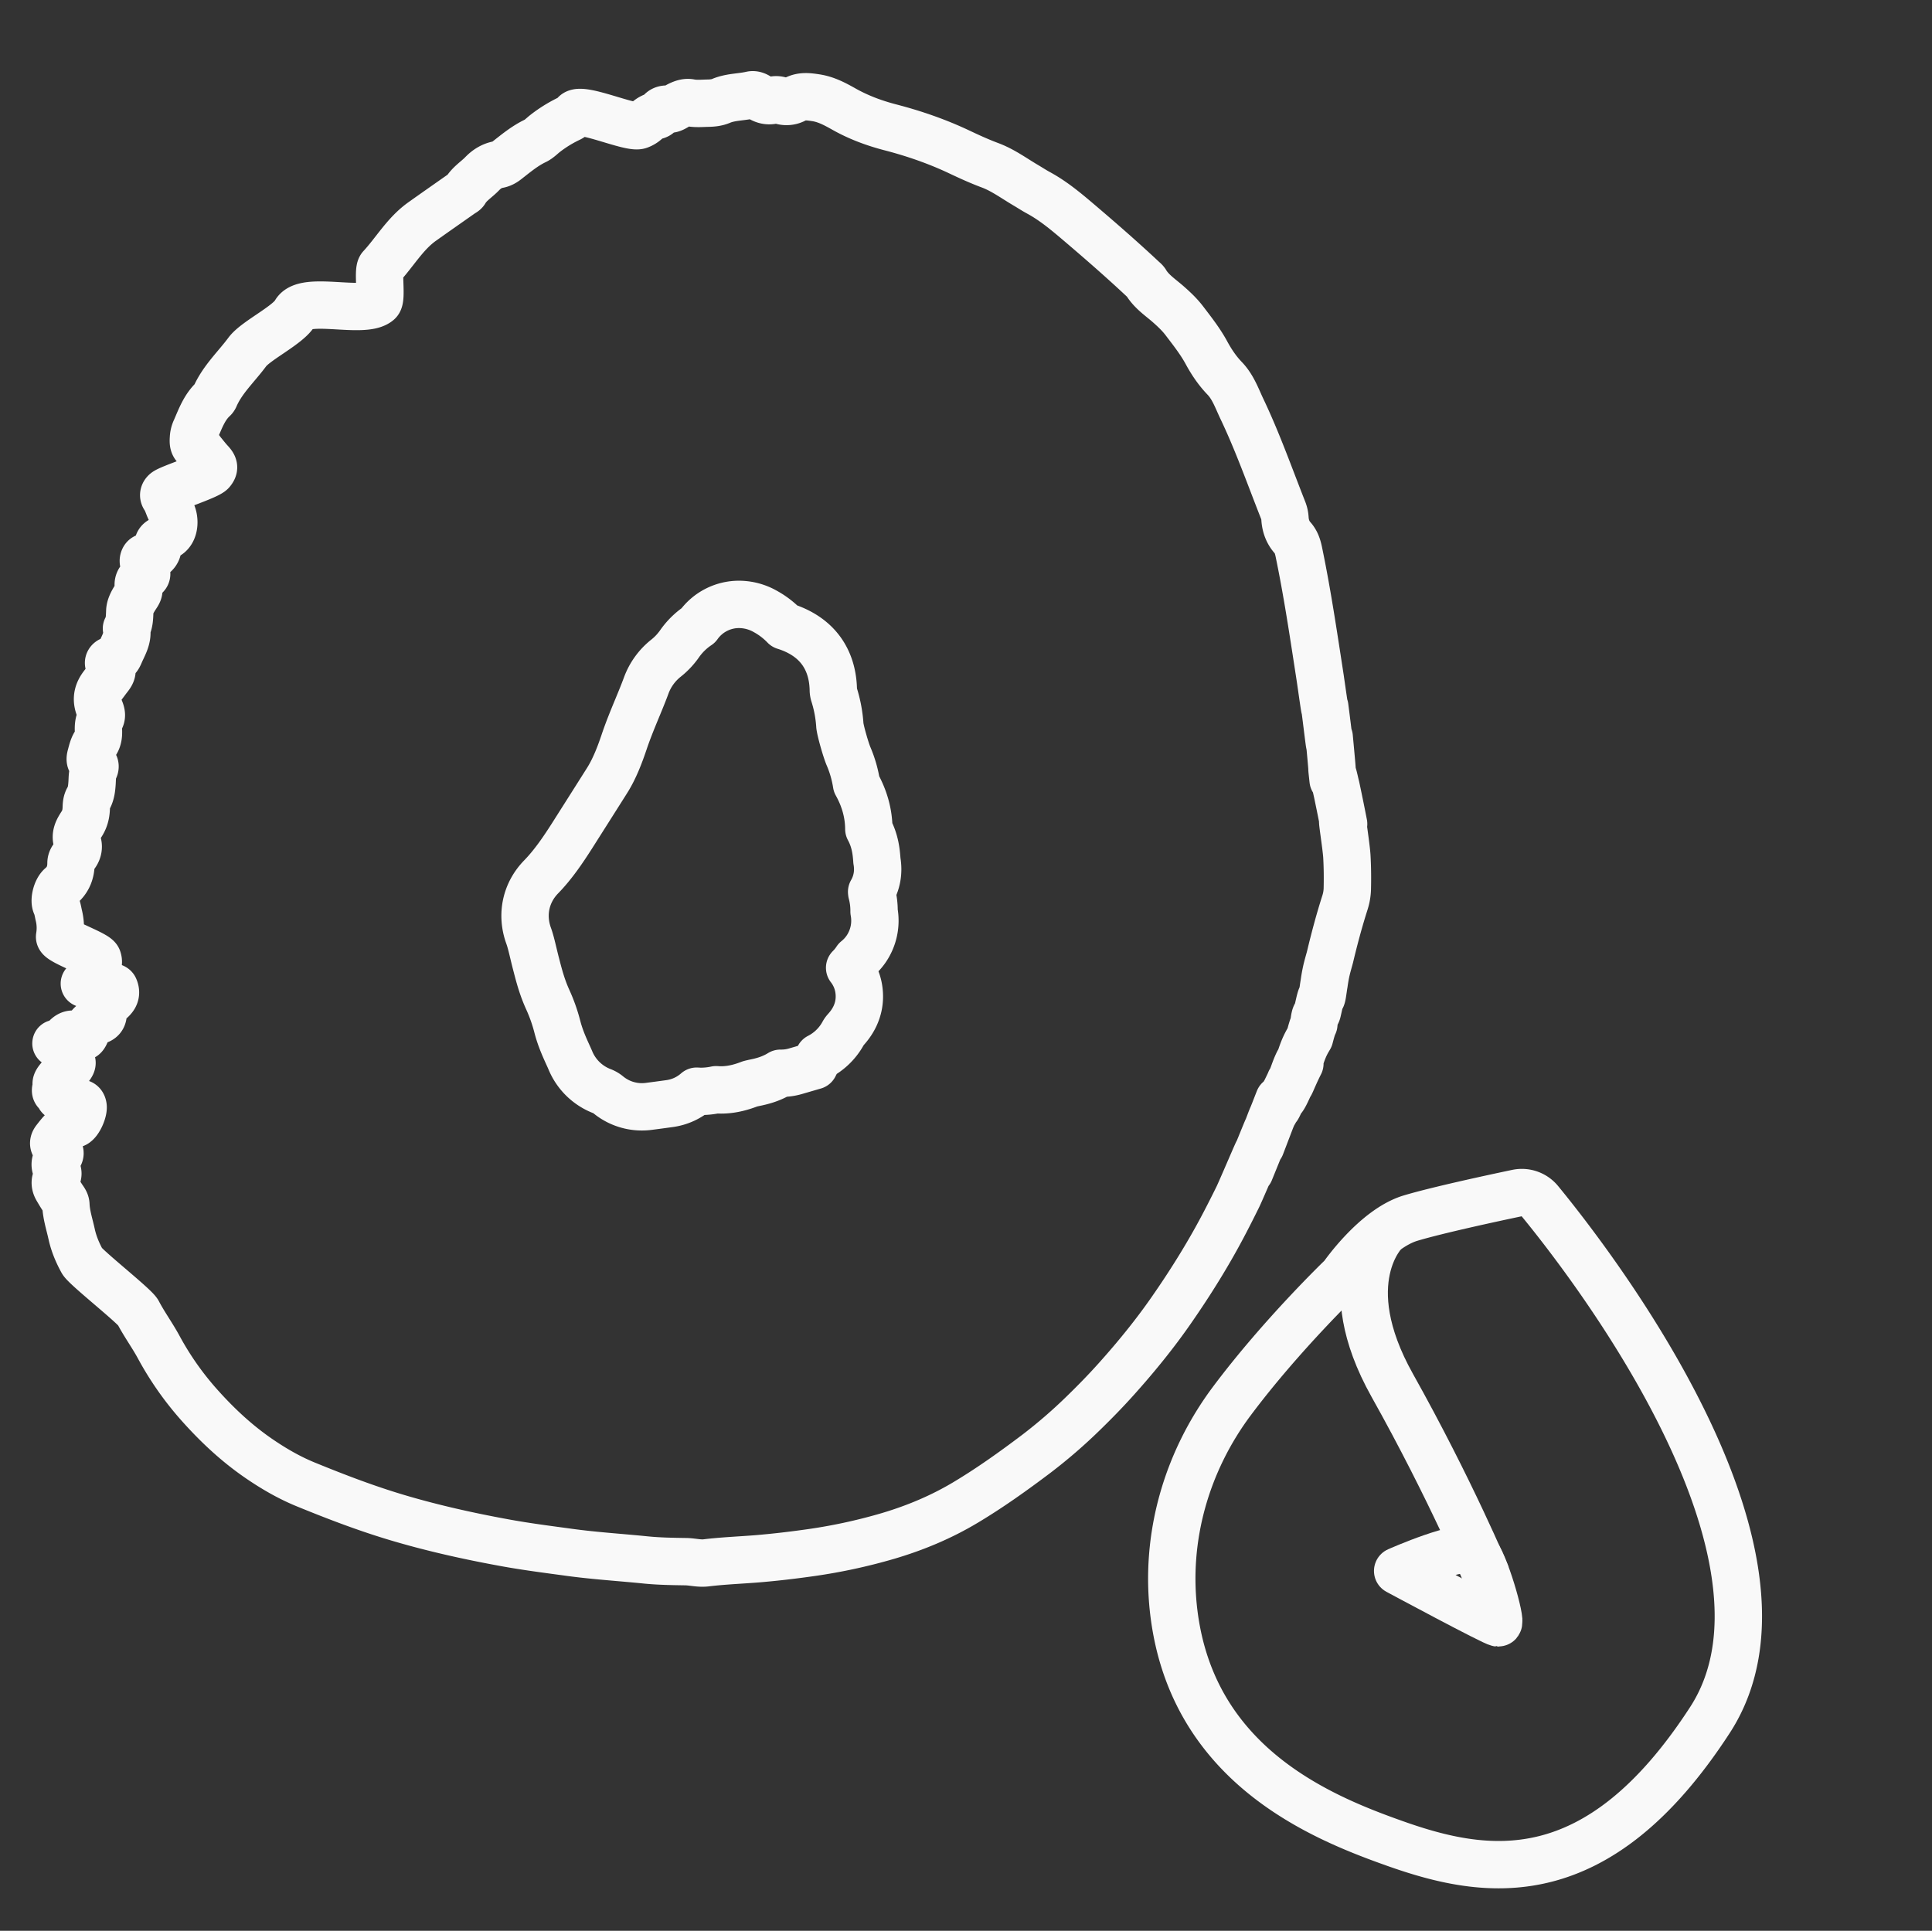 <svg xmlns="http://www.w3.org/2000/svg" id="Livello_1" data-name="Livello 1" viewBox="0 0 3059.46 3057.91"><rect x="0" y="0" width="3059.46" height="3057.91" fill="#333333" stroke="none"/><defs><style>      .cls-1 {        fill: none;        stroke: #f9f9f9;        stroke-linejoin: round;        stroke-width: 75px;      }    </style></defs><g><g><path class="cls-1" d="M2402.24,1889.54a36.84,36.84,0,0,1,36.11,12.6c77.83,94.75,439.64,559.83,269.44,822-179,275.8-354.23,246.78-499.07,195.38-116.17-41.23-320.12-123.42-349.8-365.1-14.61-118.95,19.71-239.14,91.93-335.65,78.79-105.29,175.06-197.63,175.06-197.63s51.66-75.15,108-92C2276.12,1916.54,2362,1898,2402.24,1889.54Z"></path><path class="cls-1" d="M2193.05,1950.8s-81,77.82,11.79,243.47,149.6,302,149.6,302"></path><path class="cls-1" d="M2213.29,2488s104.88-46.57,121.3-31.55,44.16,113.95,37.92,113.9S2213.29,2488,2213.29,2488Z"></path></g><g><path class="cls-1" d="M2109.34,1217.57c-.17.73,0,1.68,1.74,17.76-1.21-14.35-.43-11.59,6.26,18.55-5.44-25.33,2.11,8.58,10.38,51.11-5-20.65,4.22,34.35,5.16,51.64s1.11,34.67.67,52.1a79.73,79.73,0,0,1-4.14,22.06q-6.61,20.88-12.35,42t-10.77,42.4c-3.37,12.9-6.52,21.13-9.52,42.72-1.52,8-3.13,25.8-4.83,21.58-1.7,4.11-3.49,13.34-5.39,21.4-1.9,9.09-3.9.62-6,21.22-2.1,3.81-4.32,12.17-6.66,21-1.55,3.06-8.36,12-15.22,34.62-6.86,9.07-13.78,36-15.55,34.51-1.77,13.49,1.6-.6,15.32-27.75-14,25.84-23.83,55.18-29.5,57.27-5.68,12.69-7.23,15.1-4.77,8.79,2.46-12.51,8.94-13.63,19.34-38.71-15.6,32.75-23.4,46.36-25.69,50.35-2.29,1.88.93-.49,7.38-20.55-6.45,16.48-9.68,25-11.29,28.34l-1.61,4-15.63,40.9c15.63-40.9,15.21-39.85-17.31,40.14,32.34-79.58-9.41,19.69-18.67,39.54q-9.63,19.65-19.73,39.1c-25.53,49.33-54.77,96.37-86.42,141.85-26.42,38-55.66,73.84-86.59,108.34-16.72,18.65-34.14,36.56-52.11,54a807.34,807.34,0,0,1-74.63,64.58c-36.28,27.39-73.26,53.84-112.24,77.15-38.4,23-79.5,40.19-122.53,52.94a868.66,868.66,0,0,1-126.92,27.14c-26.33,3.67-52.79,6.77-79.36,9-27.35,2.24-54.81,3.2-82.08,6.53-10.89,1.33-21.57-1.75-32.36-1.9-21.25-.3-42.47-.62-63.66-2.76-40.13-4.06-80.41-6.51-120.44-12-34.23-4.67-68.49-9-102.48-15.25-55.74-10.19-111-22.43-165.39-38.38-50.88-14.9-100.27-33.77-149.24-53.79-26.66-10.9-51.42-25.26-75.25-41.66-35.65-24.55-66.73-53.89-95.21-86.08a483,483,0,0,1-62.79-90c-10.12-18.66-22.72-35.89-32.61-54.73-5.43-10.32-83-71.16-88.58-81.39-7.41-13.54-13.26-27.43-16.64-42.84S105,1924,104.35,1908c-.19-4.37-3-7.64-5.3-11.13-3-4.49-5.73-9.17-8.49-13.82-3.44-5.77-4.22-11.7-.8-17.79,2.44-4.35,2.63-8.57-.06-13-4.39-7.18-1.7-15.28,2.43-19.89,11.2-12.5-14.81-14.46-4.68-27.53,8-10.27,15.91-21,30.14-24.5,6.81-1.69,14.95-20.33,14-27.77-.35-2.68-1.6-5.3-4.34-5.4-9.85-.37-17.64-7.08-27.21-8.38-3-.41-8.81-.67-4.7-6.81.2-.29.09-.79.12-1.19-13.19.77-4.54-8.74-6.32-13.36-2.95-7.68,28.8-28.66,24.51-35.52-4.89-7.82-6.41-15-2.72-23.43a32.92,32.92,0,0,0,2.59-8.34c.85-5.75-29.37,3.71-24.36,2.23a36.82,36.82,0,0,0,15.81-9.58c5.3-5.27,10.74-6.45,18-2.93,8.83,4.28,9.88,3.33,13.73-5.7,3.58-8.4,8.93-15.15,18.07-17.69,6.34-1.76,8.83-5.73,8.53-11.94-.36-7.29,3-11.89,8.66-16.69,6.52-5.48,14.42-11.58,9.25-23.13-2.22-5-53.27-5.34-47.11-7.15,7.9-2.33,11.41-7.56,13.78-14.67a52.1,52.1,0,0,1,4.94-10.09c2.74-4.58,3.82-9.42,2-14.37-2.8-7.59-61.51-27.91-60.44-34.9a83.87,83.87,0,0,0-1.2-33.65c-1-3.88-2-11.5-4.51-16.86-3.32-7,.63-23.72,7.9-29.88,11.24-9.52,15.83-21.69,15.84-35.94,0-4.57,2.12-7.94,5-11.06,5.93-6.39,8.12-14.53,5.17-22.07-4.59-11.73,1.48-20.85,6.69-29,5.37-8.34,7.1-16.73,7.35-25.8.14-5.15.55-9.89,3.18-14.35,4.59-7.8,5.42-16.6,6-25.29.47-7.49.09-15,3.68-22,1.65-3.21,1.47-6.76-2.18-8.7-6.16-3.28-4.41-8.61-3.19-13.19,1.69-6.41,3.37-13.26,7-18.58,4.39-6.4,5-12.8,4.79-19.93-.18-6.63.13-13.07,3.4-19.4,3.35-6.49-.94-13.26-2.91-19.15-4.35-13-1.22-23.54,6.64-33.66,3.06-3.94,5.91-8,9-11.93,5.05-6.29,8.21-12.14,1.38-19.74-3.28-3.66-1-7.82,5-8.36,6.92-.61,8.72-3.62,11.39-9.9,5.49-12.89,13.48-24.66,10.46-39.66,4.94-8.64,4.84-17.86,5.25-27.6.33-8.05,5.33-16.45,10-23.59,2.89-4.46,5.42-7.72,4-13.34-1.91-7.78.5-14,8.49-17.19,4.52-1.78,5.22-4.67,3.21-8.94-1-2.21-1.34-4.8-1.83-7.24-.79-4-3.6-7.8-1.81-12.09,2.17-5.25,7.35-2.53,11-3.82,6.78-2.36,11.83-8.2,11.46-16.08-.26-5.6,1.35-8.37,6.21-10.62,3.31-1.54,5.77-4.8,9-6.63,12.24-6.95,12.14-27.48,5.78-38-4.37-7.22-5.79-15.61-10.57-22.53-2.31-3.35-1-6.71,1.73-8.92,7.37-5.9,67-24.87,72.81-31.87,5.16-6.2,3.71-9.61-2.23-16-4.52-4.84-8.51-10.17-12.77-15.26-1.59-1.9-3-4.85-5-5.41-10.14-2.83-9-10.49-8.53-18.08a35.5,35.5,0,0,1,3.33-12c7.5-17.16,13.79-35,28-48.26a9.11,9.11,0,0,0,2.24-3c11.86-27.7,34.12-47.95,51.62-71.59,13.37-18.08,64.88-42.47,75.87-62.13,15-26.9,108.37,2.66,131.57-17.19,6.09-5.21-1.27-49.32,4.1-55.09,22-23.73,38.21-52.79,65.18-72,20.71-14.74,41.57-29.28,62.35-43.91,2-1.44,4.76-2.53,5.9-4.51,6.66-11.54,18.13-18.23,27-27.47,7.12-7.39,15.49-12.64,25.67-14.47,5.14-.92,9.28-3.38,13.28-6.51,14.43-11.3,28.48-23.06,45.26-31.06,5.88-2.8,10.58-8,15.82-12a207.12,207.12,0,0,1,38.24-23.47c3.28-1.53,6.16-4.34,8.61-7.1,10.2-11.5,87.47,23.48,101.71,18.13a33.24,33.24,0,0,0,10.71-6.33c4.38-3.95,9-7.39,14.94-8.69,2.44-.53,5-1.54,6.28-3.8,3.31-5.79,7.83-7.47,14.57-6.83,6.34.6,11.59-4.23,17.16-6.85s11.14-4.45,16.86-3.35c9.58,1.84,19,.85,28.51.67,7.26-.14,14-.85,20.55-3.6,15.25-6.45,31.88-5.77,47.66-9.43,4.75-1.09,9,1.05,12.86,3.73,6.87,4.73,14.36,6.62,22.55,4.44,4.26-1.14,8.26-.29,12.29.89a27.81,27.81,0,0,0,21.79-2.16c10.56-5.7,21.25-4.24,32.75-2.51,16.93,2.55,30.86,10.24,45.41,18.39,22.86,12.8,47.34,21.91,73,28.57,37.52,9.74,74.19,22.43,109.37,39.09,15.8,7.48,31.76,14.77,48.13,20.87,20.58,7.66,38,20.62,56.63,31.6,6.79,4,13.43,8.37,20.37,12.13,23.26,12.62,43.4,29.48,63.4,46.48,34.91,29.69,69.45,59.81,102.88,91.17a18,18,0,0,1,3.47,3.56c8.83,15.11,23.37,24.37,36.06,35.56,9.06,8,17.86,16.33,25.2,26,12.36,16.25,25,32.23,34.83,50.32,7.94,14.67,17.23,28.54,28.9,40.66,13.35,13.86,19.45,31.92,27.47,48.76,24.74,51.94,43.85,106.2,64.94,159.65a42.36,42.36,0,0,1,3.09,13.31c.66,11.55,4.3,22.14,12.09,30.85,5.81,6.51,8.12,14.1,9.86,22.48,10.13,48.74,18.11,97.84,25.74,147q3.81,24.57,7.58,49.16c2.54,16.38,8.74,62.51,7.76,49.13,4.85,37.18,9.57,79.48,7,47.88C2108.69,1208.2,2109.24,1215.42,2109.34,1217.57Z"></path><path class="cls-1" d="M1105.7,990.6a112.44,112.44,0,0,0-30,29.59,107.84,107.84,0,0,1-21.12,22.27,98.59,98.59,0,0,0-31.24,43.21c-4.25,11.56-9.1,23.3-14.23,35.72-7.15,17.31-14.55,35.21-21,54.44-6.07,18-14.62,41.19-26.9,60.55l-17.34,27.4q-19,30-38,59.94c-14.23,22.31-30,45.61-48.88,65-24.51,25.16-31.93,60.06-19.84,93.37,2.76,7.57,5,17.06,7.42,27.1,1.27,5.3,2.54,10.59,3.9,15.86l.71,2.71c4.33,16.79,9.25,35.82,18.34,55.63a259.75,259.75,0,0,1,15.21,43.27c4.42,17,11,31.56,16.29,43.22,1.47,3.26,3,6.52,4.35,9.8a88.62,88.62,0,0,0,50.39,48.63,34.4,34.4,0,0,1,9.42,5.58,83.88,83.88,0,0,0,63.74,18.4c9.25-1.17,18.54-2.43,27.83-3.7l5-.69a81.42,81.42,0,0,0,43.51-19.74c2.47.18,4.94.28,7.41.28a114.41,114.41,0,0,0,23.32-2.57c2.59.21,5.21.31,7.83.31,18.45,0,34.14-5.09,45.74-9.53,1.26-.4,2.82-.71,4.43-1.1s2.5-.56,3.51-.77c8.65-1.8,24.36-5.08,40.37-15h1.5a79.39,79.39,0,0,0,22.22-3.16l29.9-8.7,7.21-14a91.5,91.5,0,0,0,39-38.31,25.44,25.44,0,0,1,3.12-4.29l.74-.83c6-6.83,24.32-27.63,20.89-60.32a72.86,72.86,0,0,0-15-37.45,77.3,77.3,0,0,0,10.58-13,78.24,78.24,0,0,0,15-15.94,79.36,79.36,0,0,0,13.1-60.17,109.15,109.15,0,0,0-3.67-29.52c0-.22-.1-.83-.17-1.63,8-13.79,11.67-30.59,8.37-49.29,0-.48-.1-1.61-.19-2.75-.84-10.34-2.3-28.5-12.62-47.47-.14-24.39-6.67-48.27-19.47-71.21a183.67,183.67,0,0,0-12.68-44.07c-3.94-9.13-12.63-39.12-13.7-48.48a206.42,206.42,0,0,0-8.82-48,28.14,28.14,0,0,1-1.54-7.34c-.36-35.16-13.72-81.32-75.28-101.58-.66-.23-1.32-.42-2-.62a126.61,126.61,0,0,0-30.7-23.44,84.93,84.93,0,0,0-41.28-11A79.15,79.15,0,0,0,1105.7,990.6Z"></path></g></g></svg>